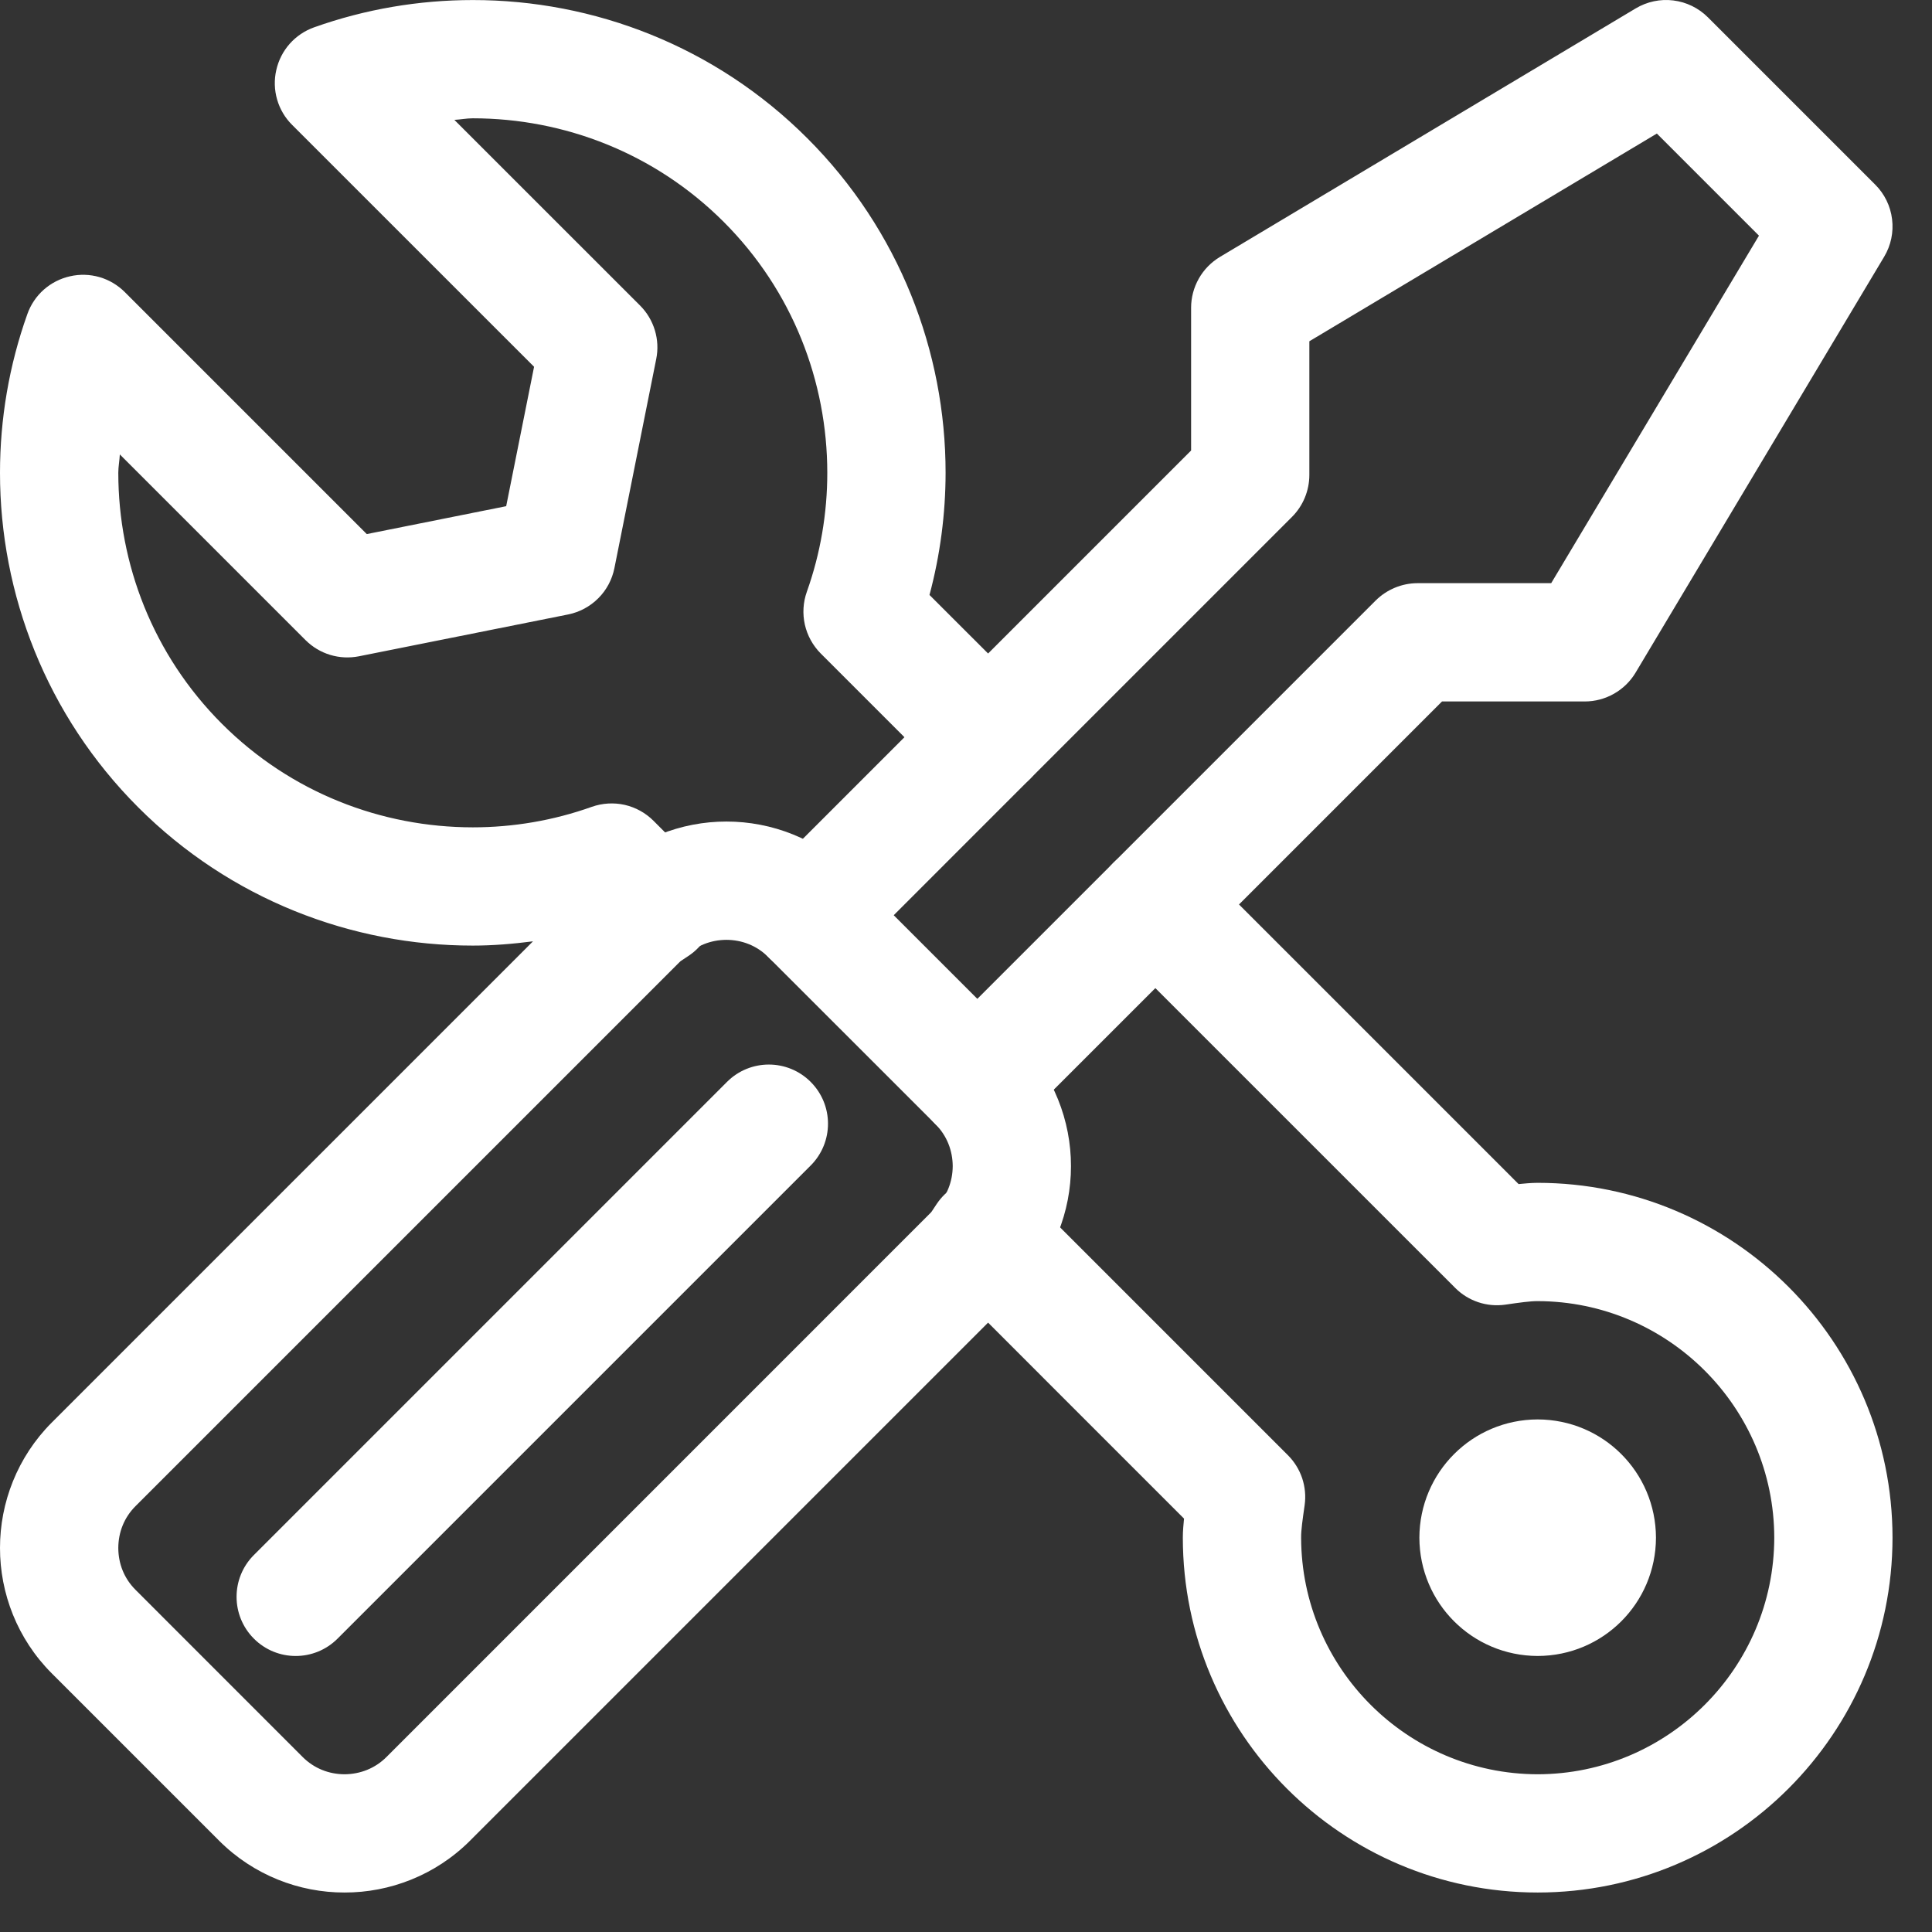 <svg width="39" height="39" viewBox="0 0 39 39" fill="none" xmlns="http://www.w3.org/2000/svg">
<rect x="0" y="0" width="39" height="39" fill="#333333" stroke="none"/>
<path d="M20.573 26.072C21.27 25.375 21.62 24.451 21.619 23.54C21.62 22.628 21.27 21.704 20.573 21.007L17.197 17.631C16.5 16.933 15.575 16.583 14.664 16.584C13.752 16.583 12.828 16.933 12.131 17.631C11.665 18.097 11.665 18.853 12.132 19.319C12.598 19.785 13.354 19.785 13.82 19.319C14.051 19.087 14.351 18.973 14.664 18.972C14.976 18.973 15.276 19.087 15.508 19.319L18.885 22.695C19.116 22.927 19.23 23.227 19.232 23.54C19.23 23.852 19.116 24.152 18.885 24.384C18.419 24.85 18.419 25.606 18.885 26.072C19.351 26.538 20.107 26.538 20.573 26.072Z" fill="white"/>
<path d="M6.814 33.078L16.364 23.528C16.831 23.061 16.831 22.306 16.364 21.839C15.898 21.373 15.142 21.373 14.676 21.839L5.125 31.39C4.659 31.856 4.659 32.612 5.125 33.078C5.591 33.545 6.347 33.545 6.814 33.078ZM19.102 14.037L15.508 17.631C15.042 18.097 15.042 18.853 15.508 19.319C15.974 19.785 16.73 19.785 17.197 19.319L20.79 15.725C21.256 15.259 21.256 14.503 20.79 14.037C20.324 13.571 19.568 13.571 19.102 14.037ZM22.478 17.414L18.885 21.007C18.419 21.473 18.419 22.229 18.885 22.695C19.351 23.162 20.107 23.162 20.573 22.695L24.167 19.102C24.633 18.636 24.633 17.88 24.167 17.414C23.7 16.947 22.945 16.947 22.478 17.414ZM31.04 32.234V33.428C32.361 33.425 33.424 32.361 33.428 31.041C33.424 29.72 32.361 28.656 31.04 28.653C29.72 28.656 28.656 29.72 28.652 31.041C28.656 32.361 29.72 33.425 31.04 33.428V31.041H31.04L31.04 31.04V32.234Z" fill="white"/>
<path d="M31.04 23.877C30.897 23.878 30.778 23.891 30.655 23.902L26.543 19.79L25.011 18.258L29.109 14.16L31.991 14.16C32.41 14.16 32.801 13.938 33.016 13.579L38.034 5.183C38.171 4.955 38.227 4.688 38.194 4.424C38.162 4.16 38.042 3.914 37.853 3.726L34.477 0.35C34.289 0.162 34.043 0.042 33.779 0.009C33.516 -0.024 33.248 0.033 33.02 0.169L24.625 5.187C24.448 5.294 24.301 5.444 24.2 5.623C24.098 5.803 24.044 6.006 24.044 6.212V9.094L19.946 13.192L18.763 12.01C18.978 11.206 19.087 10.377 19.088 9.544C19.089 7.103 18.155 4.648 16.297 2.791C14.44 0.933 11.985 -0.001 9.544 0.001C8.459 0.001 7.374 0.184 6.34 0.552C6.15 0.62 5.981 0.734 5.847 0.885C5.714 1.036 5.621 1.218 5.577 1.415C5.532 1.611 5.538 1.816 5.594 2.009C5.65 2.203 5.754 2.379 5.897 2.521L10.781 7.404L10.218 10.218L7.404 10.781L2.52 5.897C2.378 5.755 2.202 5.65 2.009 5.594C1.815 5.538 1.61 5.532 1.414 5.577C1.217 5.621 1.035 5.714 0.884 5.847C0.733 5.981 0.619 6.151 0.552 6.341C0.183 7.375 7.05374e-07 8.459 7.05374e-07 9.544C-0.001 11.985 0.933 14.44 2.791 16.298C4.648 18.156 7.103 19.089 9.544 19.088C9.95 19.088 10.356 19.054 10.759 19.002L1.046 28.715C0.349 29.412 -0.001 30.337 0 31.248C-0.001 32.16 0.349 33.084 1.047 33.781L4.423 37.157C5.12 37.854 6.044 38.205 6.955 38.203C7.867 38.205 8.791 37.854 9.488 37.157L19.946 26.699L21.321 28.075L23.901 30.655C23.89 30.778 23.877 30.898 23.877 31.04C23.879 34.994 27.086 38.202 31.04 38.203C34.994 38.202 38.201 34.994 38.203 31.04C38.201 27.087 34.994 23.879 31.04 23.877ZM31.04 35.816C28.409 35.811 26.27 33.672 26.265 31.04C26.263 30.889 26.294 30.677 26.336 30.383C26.362 30.2 26.344 30.014 26.286 29.839C26.227 29.664 26.128 29.505 25.998 29.375L23.009 26.386L20.776 24.153L20.745 24.123C20.62 23.997 20.469 23.902 20.302 23.842C20.135 23.783 19.957 23.761 19.781 23.779C19.605 23.797 19.435 23.854 19.284 23.945C19.132 24.037 19.003 24.161 18.905 24.309L18.799 24.469L7.8 35.469C7.568 35.7 7.268 35.814 6.955 35.816C6.643 35.815 6.343 35.7 6.111 35.469L2.735 32.092C2.503 31.86 2.389 31.561 2.388 31.248C2.389 30.936 2.503 30.636 2.735 30.404L13.735 19.404L13.895 19.298C14.043 19.201 14.167 19.071 14.258 18.92C14.35 18.768 14.407 18.598 14.425 18.422C14.442 18.246 14.421 18.068 14.361 17.901C14.302 17.735 14.206 17.583 14.081 17.458L14.05 17.428L13.191 16.568C13.031 16.408 12.829 16.297 12.609 16.247C12.389 16.198 12.159 16.212 11.946 16.287C11.173 16.563 10.359 16.701 9.544 16.701C7.704 16.7 5.872 16.003 4.479 14.61C3.086 13.216 2.389 11.384 2.388 9.544C2.388 9.42 2.413 9.297 2.419 9.173L6.167 12.921C6.306 13.06 6.477 13.163 6.666 13.22C6.854 13.277 7.053 13.286 7.246 13.248L11.467 12.404C11.698 12.358 11.91 12.244 12.077 12.077C12.244 11.911 12.357 11.698 12.403 11.467L13.247 7.246C13.286 7.053 13.276 6.854 13.219 6.666C13.162 6.478 13.06 6.307 12.921 6.168L9.172 2.42C9.297 2.413 9.419 2.388 9.544 2.388C11.383 2.389 13.216 3.087 14.609 4.479C16.002 5.872 16.699 7.705 16.7 9.544C16.7 10.36 16.562 11.174 16.287 11.946C16.211 12.159 16.198 12.389 16.247 12.609C16.297 12.829 16.408 13.031 16.567 13.191L18.257 14.881L19.102 15.725C19.326 15.948 19.629 16.074 19.946 16.075C20.262 16.074 20.566 15.948 20.79 15.725L26.082 10.433C26.305 10.209 26.43 9.906 26.431 9.589V6.889L33.446 2.696L35.507 4.757L31.313 11.772H28.614C28.298 11.773 27.995 11.899 27.77 12.122L22.478 17.414C22.012 17.88 22.012 18.636 22.478 19.102L24.854 21.478L29.375 25.998C29.505 26.129 29.663 26.227 29.838 26.286C30.013 26.345 30.199 26.362 30.381 26.337C30.677 26.294 30.889 26.264 31.04 26.265C33.671 26.27 35.811 28.409 35.816 31.04C35.811 33.672 33.671 35.811 31.04 35.816Z" fill="white"/>
</svg>

